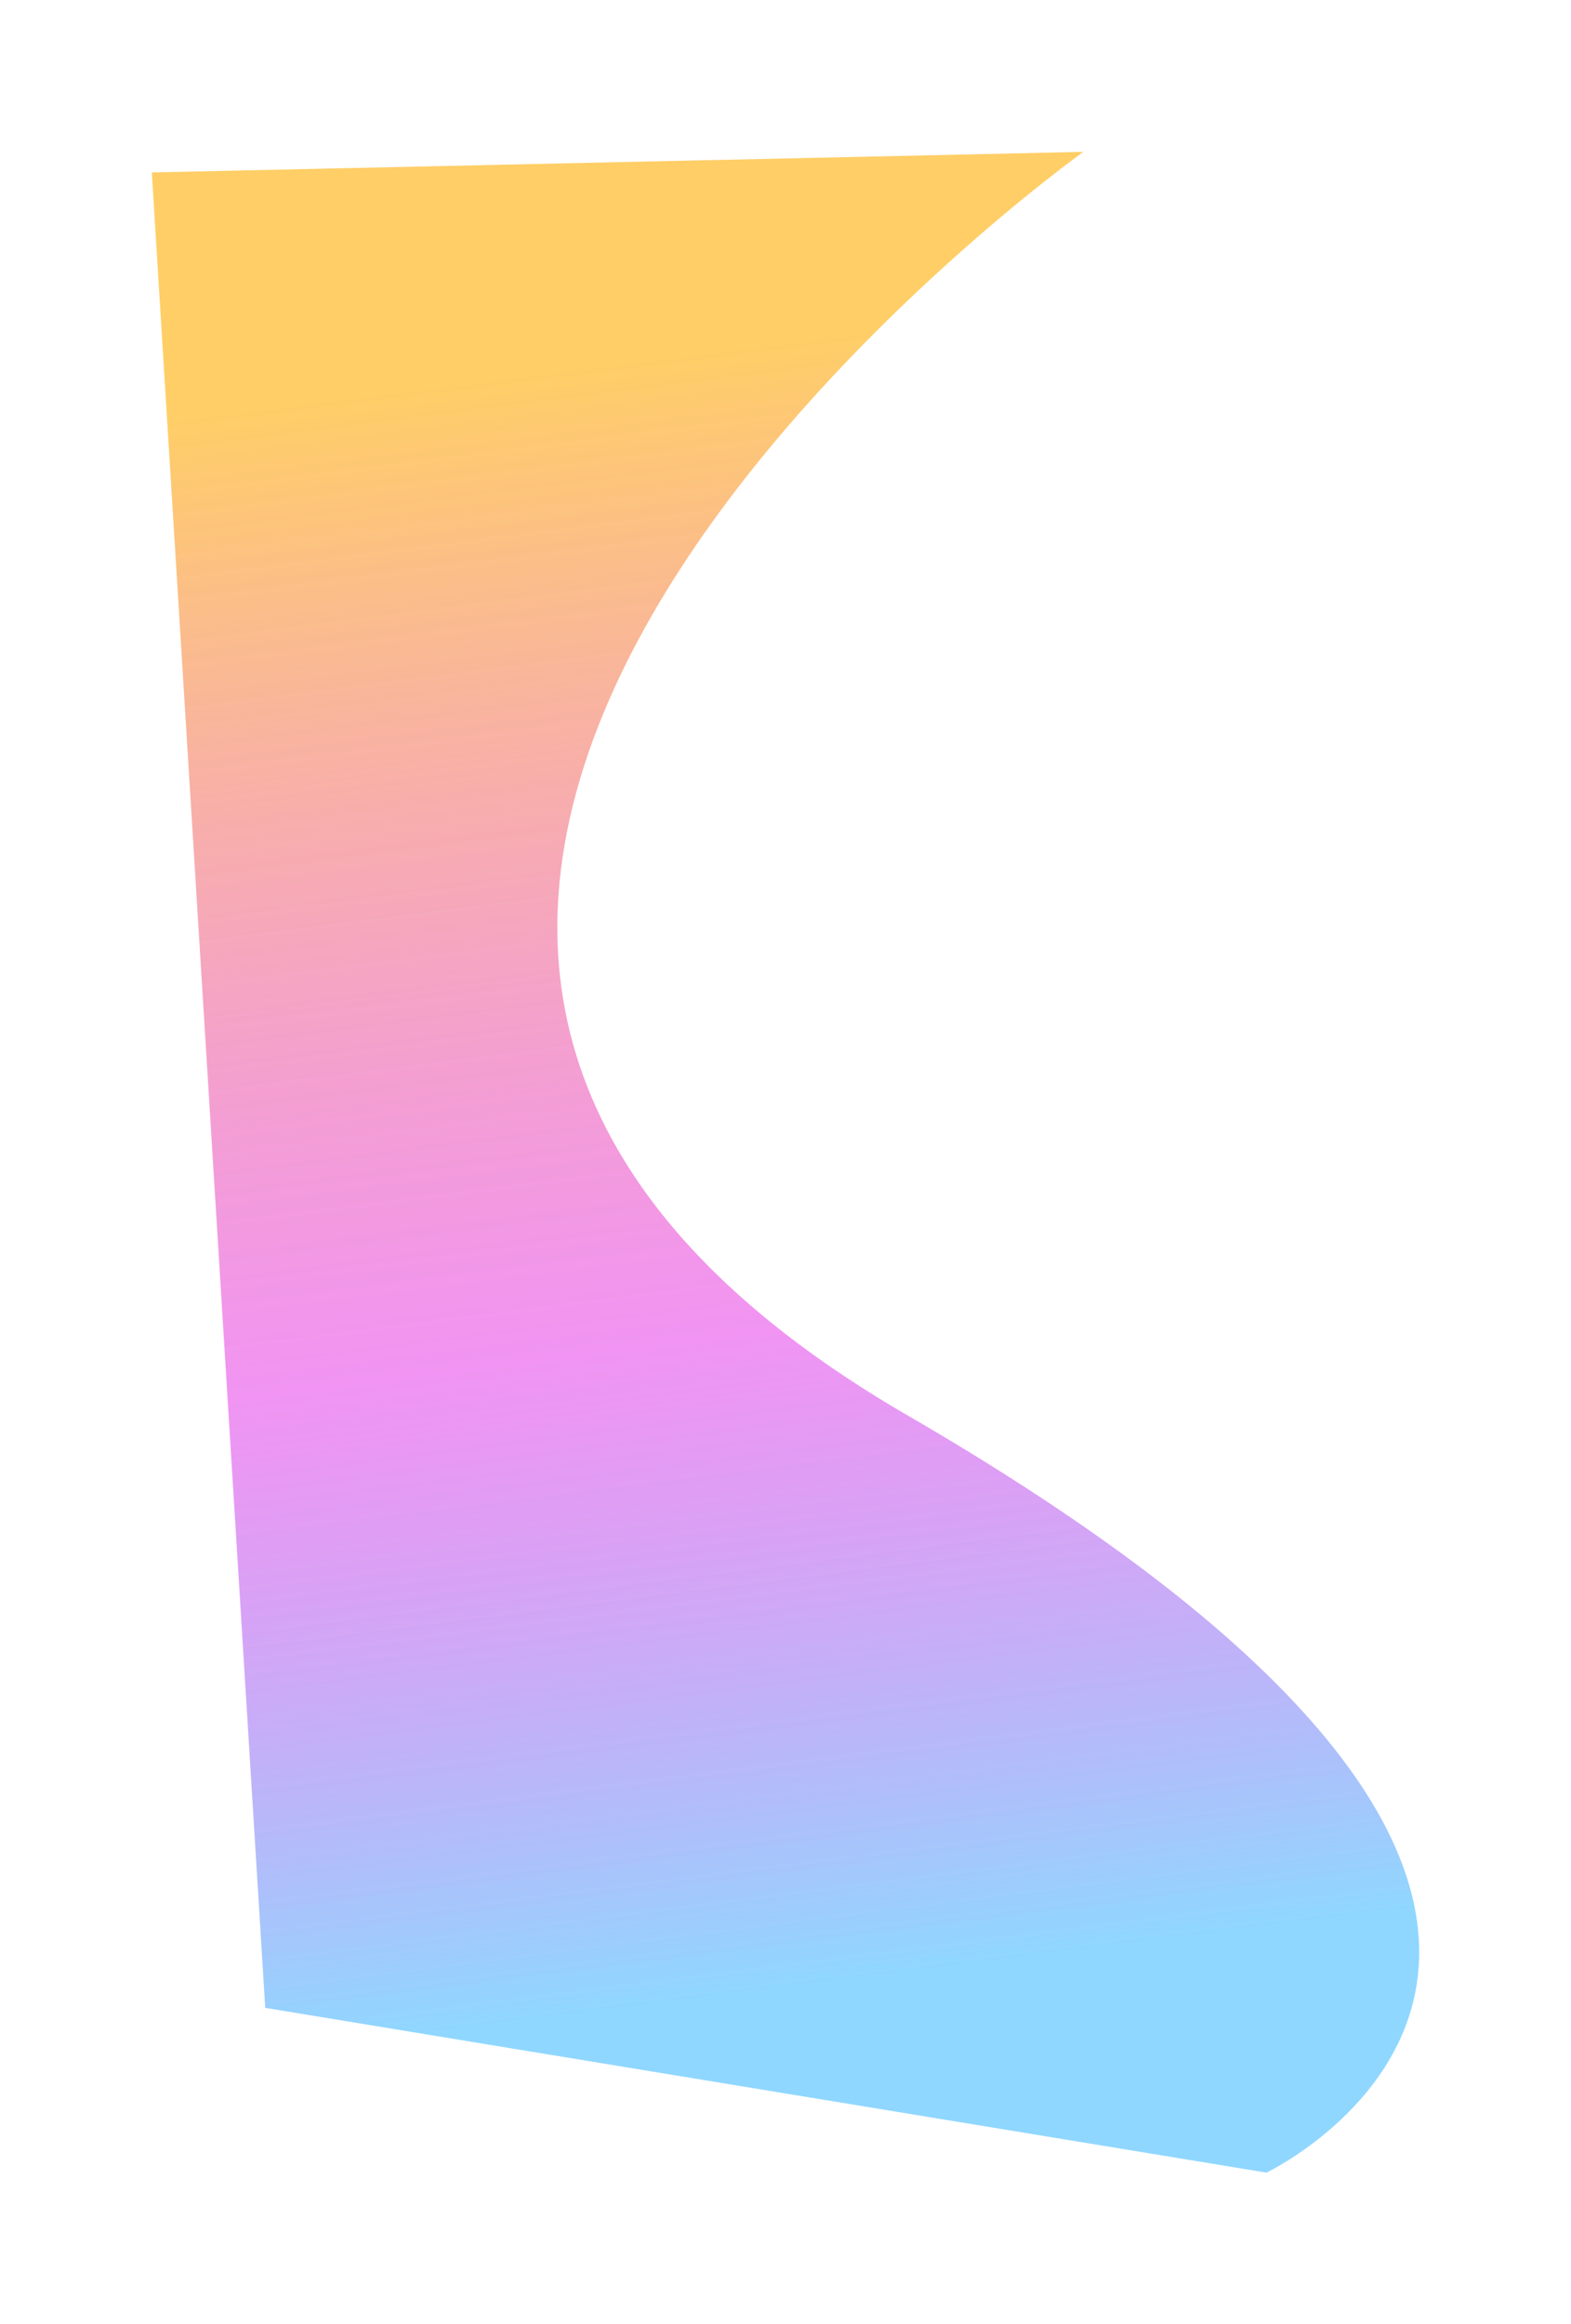<?xml version="1.0" encoding="utf-8"?>
<svg xmlns="http://www.w3.org/2000/svg" fill="none" height="100%" overflow="visible" preserveAspectRatio="none" style="display: block;" viewBox="0 0 1190 1760" width="100%">
<g filter="url(#filter0_f_0_9)" id="Rectangle 5">
<path d="M115 130.575L820.647 115C820.647 115 21.079 685.551 687.178 1071.6C1353.28 1457.64 959.313 1645.15 959.313 1645.15L200.913 1520.39L115 130.575Z" fill="url(#paint0_linear_0_9)" fill-opacity="0.6"/>
</g>
<defs>
<filter color-interpolation-filters="sRGB" filterUnits="userSpaceOnUse" height="1759.5" id="filter0_f_0_9" width="1189.35" x="0.327" y="0.327">
<feFlood flood-opacity="0" result="BackgroundImageFix"/>
<feBlend in="SourceGraphic" in2="BackgroundImageFix" mode="normal" result="shape"/>
<feGaussianBlur result="effect1_foregroundBlur_0_9" stdDeviation="57.336"/>
</filter>
<linearGradient gradientUnits="userSpaceOnUse" id="paint0_linear_0_9" x1="81.34" x2="264.571" y1="320.979" y2="1767.64">
<stop stop-color="#FFAE00"/>
<stop offset="0.51" stop-color="#DD00E1" stop-opacity="0.7"/>
<stop offset="0.851" stop-color="#44BDFF"/>
</linearGradient>
</defs>
</svg>